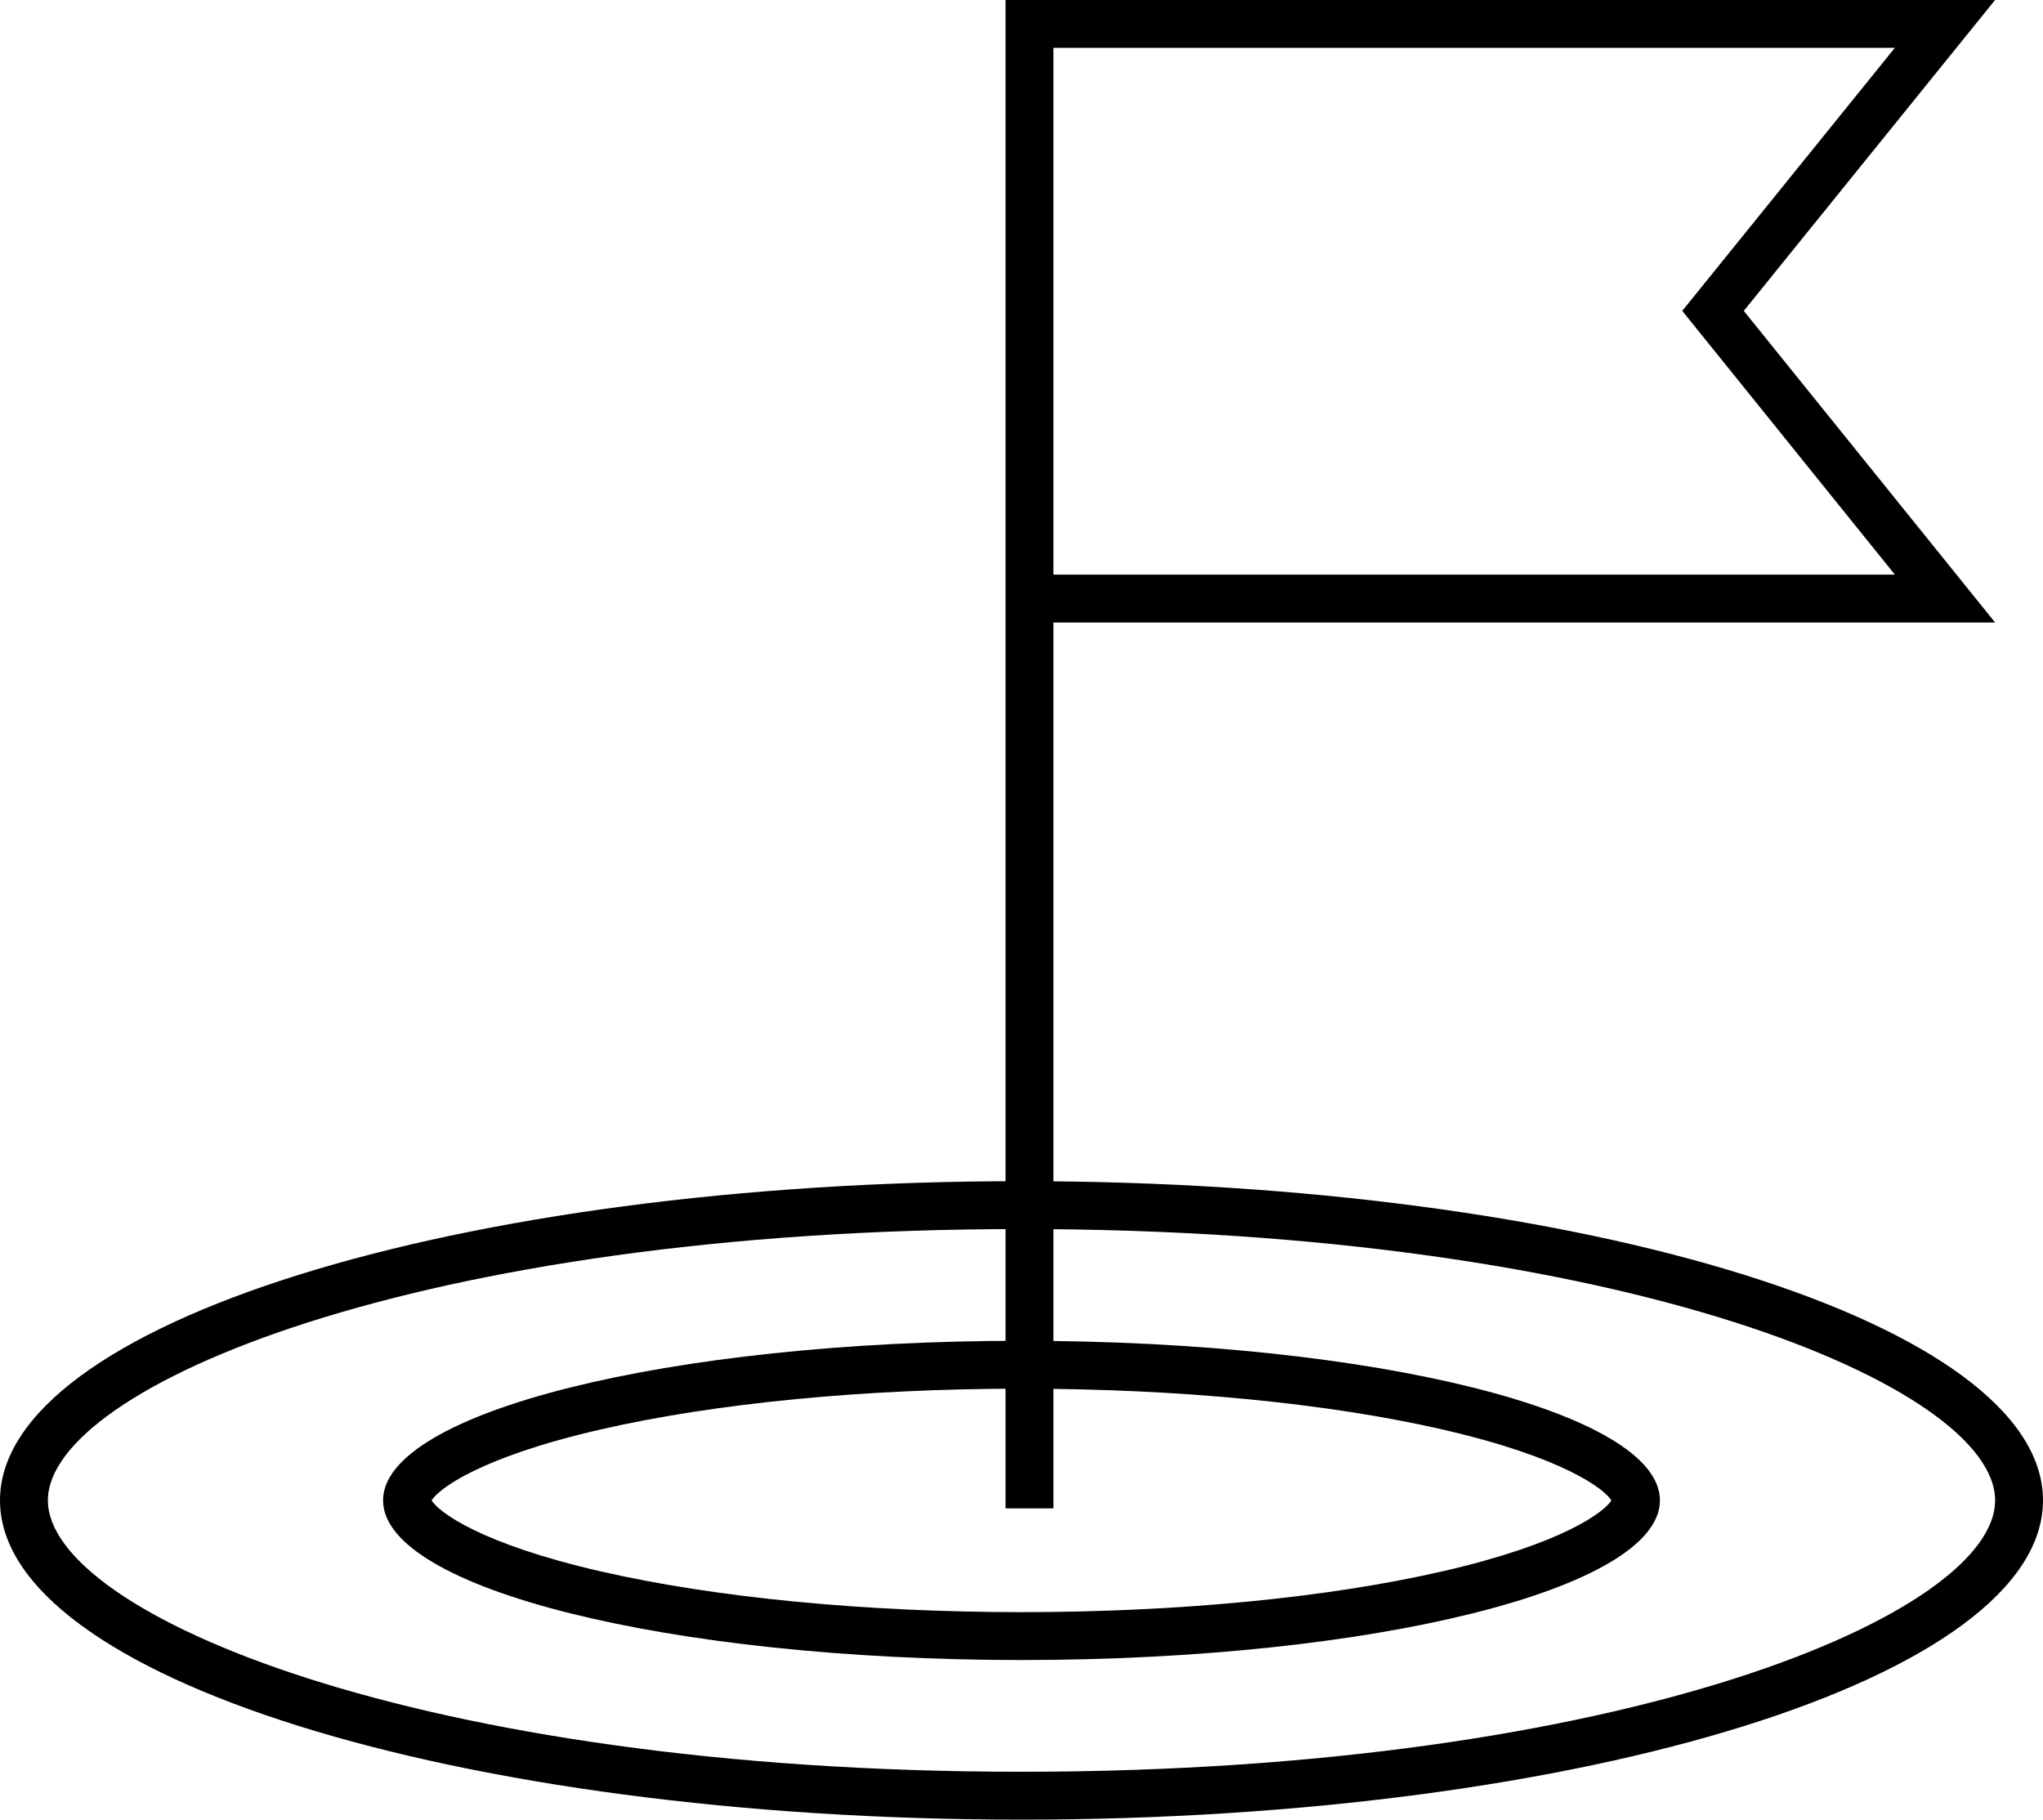 <?xml version="1.0" encoding="utf-8"?>
<!-- Generator: Adobe Illustrator 13.0.0, SVG Export Plug-In . SVG Version: 6.00 Build 14948)  -->
<!DOCTYPE svg PUBLIC "-//W3C//DTD SVG 1.1//EN" "http://www.w3.org/Graphics/SVG/1.1/DTD/svg11.dtd">
<svg version="1.1" id="Layer_1" xmlns="http://www.w3.org/2000/svg" xmlns:xlink="http://www.w3.org/1999/xlink" x="0px" y="0px"
	 width="128px" height="114px" viewBox="0 0 128 114" enable-background="new 0 0 128 114" xml:space="preserve">
<g>
	<path fill="#000000" d="M63,94.497V0h61.997l-15.743,19.476L125,39H66v55.497H63L63,94.497z M118.721,36l-13.323-16.524
		l13.32-16.479H66V36H118.721L118.721,36z"/>
	<g>
		<path fill="#000000" d="M64,74c35.345,0,64,8.953,64,19.999C128,105.046,99.345,114,64,114c-35.343,0-64-8.954-64-20.001
			C0,82.953,28.657,74,64,74 M64,77C26.207,77,3,86.9,3,93.999S26.207,111,64,111s61-9.902,61-17.001S101.793,77,64,77L64,77z"/>
	</g>
	<g>
		<path fill="#000000" d="M64,84c22.091,0,40,4.478,40,10c0,5.525-17.909,10-40,10c-22.09,0-40-4.475-40-10
			C24,88.478,41.91,84,64,84 M64,87c-9.818,0-19.179,0.906-26.358,2.553C30.061,91.291,27.479,93.285,27.04,94
			c0.439,0.715,3.019,2.71,10.6,4.447C44.817,100.094,54.179,101,64,101c9.821,0,19.184-0.906,26.361-2.553
			c7.581-1.737,10.16-3.732,10.599-4.447c-0.44-0.715-3.021-2.709-10.602-4.447C83.18,87.906,73.819,87,64,87L64,87z"/>
	</g>
</g>
</svg>
